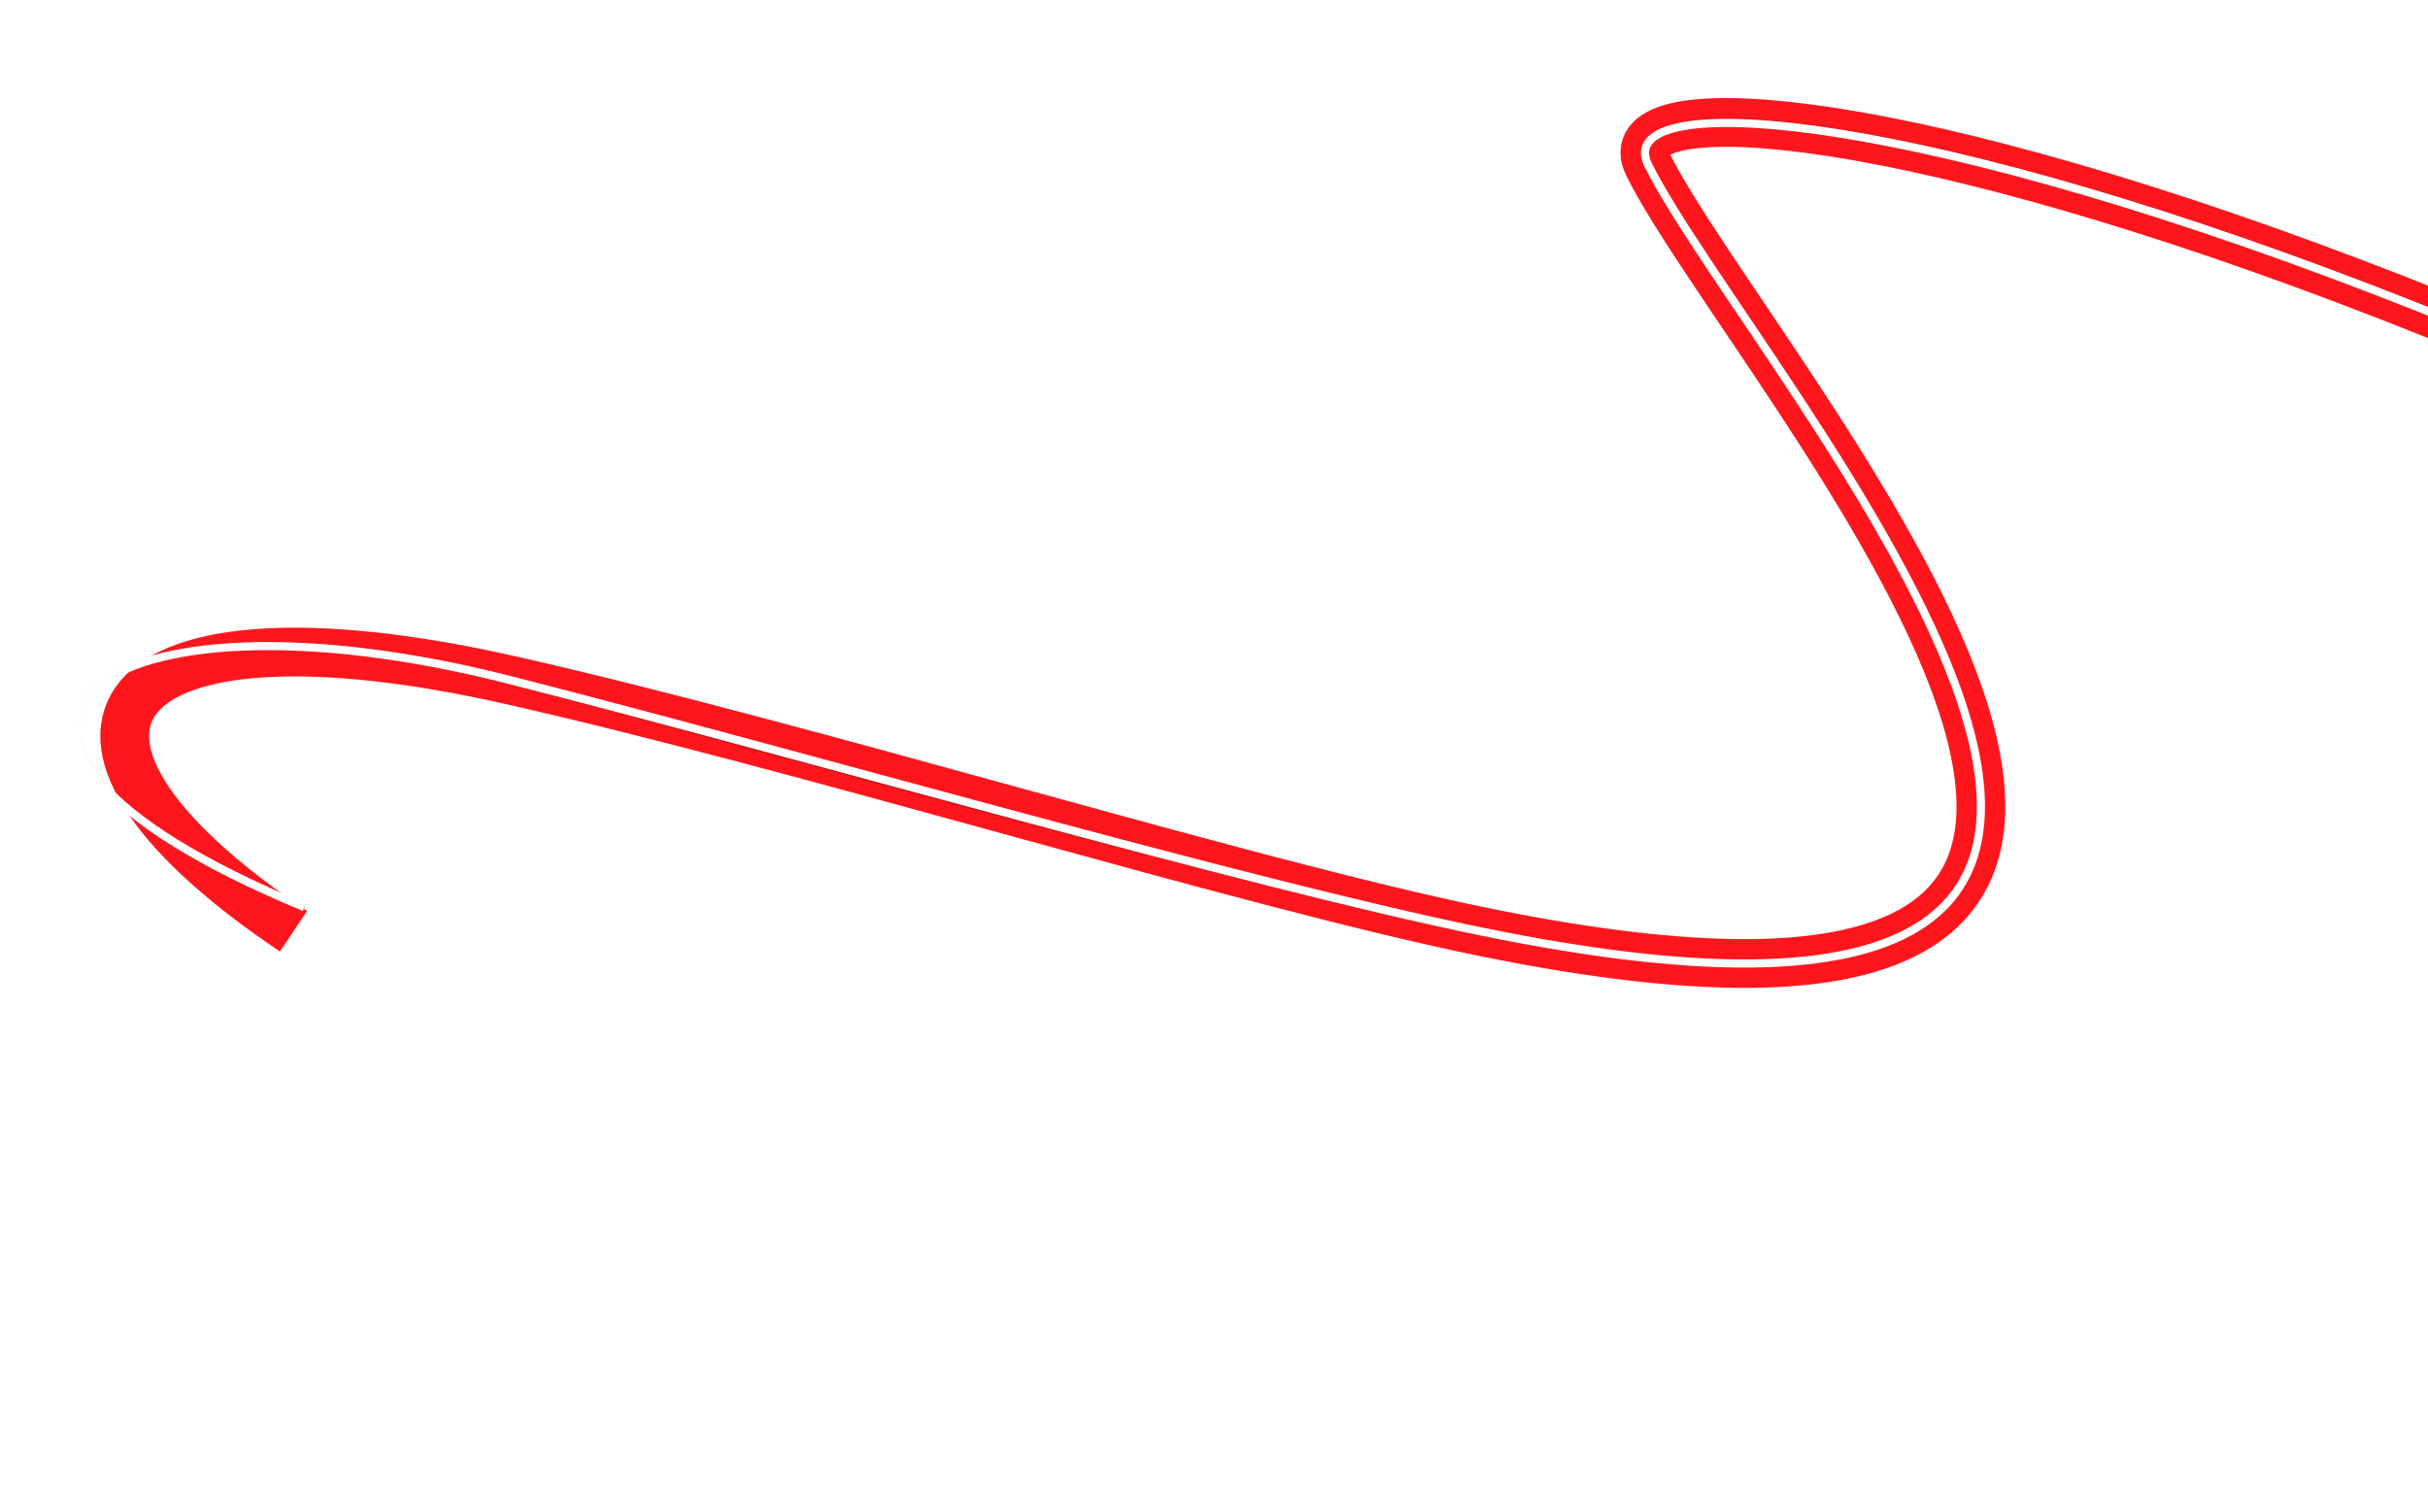 <?xml version="1.0" encoding="UTF-8"?> <svg xmlns="http://www.w3.org/2000/svg" width="578" height="360" viewBox="0 0 578 360" fill="none"><g style="mix-blend-mode:color-dodge" filter="url(#filter0_f_497_99)"><path d="M1015.32 331.748C645.757 49.98 375.032 4.364 392.358 39.273C416.748 88.414 579.447 268.455 352.376 221.722C295.526 210.022 192.432 177.922 121.359 161.898C25.832 140.359 -1.268 173.934 69.869 221.722" stroke="#FF161D" stroke-width="11.605"></path></g><g style="mix-blend-mode:plus-lighter" filter="url(#filter1_f_497_99)"><path d="M1011.75 328.175C642.184 48.448 375.032 4.364 392.357 39.273C416.747 88.414 579.446 268.455 352.375 221.722C295.525 210.022 191.694 180.898 121.359 161.898C28.42 136.791 -30.81 172.583 72.447 215.976" stroke="#CA0D13" stroke-width="1.658"></path></g><path d="M1039.82 350.634C654.945 49.98 375.033 4.365 392.359 39.273C416.749 88.415 579.448 268.456 352.377 221.723C295.527 210.022 191.952 179.924 121.36 161.898C23.038 136.792 -27.64 174.484 72.449 215.977" stroke="white" stroke-width="1.936"></path><defs><filter id="filter0_f_497_99" x="0.671" y="0.14" width="1041.38" height="359.432" filterUnits="userSpaceOnUse" color-interpolation-filters="sRGB"><feFlood flood-opacity="0" result="BackgroundImageFix"></feFlood><feBlend mode="normal" in="SourceGraphic" in2="BackgroundImageFix" result="shape"></feBlend><feGaussianBlur stdDeviation="11.605" result="effect1_foregroundBlur_497_99"></feGaussianBlur></filter><filter id="filter1_f_497_99" x="13.895" y="24.855" width="1001.67" height="307.296" filterUnits="userSpaceOnUse" color-interpolation-filters="sRGB"><feFlood flood-opacity="0" result="BackgroundImageFix"></feFlood><feBlend mode="normal" in="SourceGraphic" in2="BackgroundImageFix" result="shape"></feBlend><feGaussianBlur stdDeviation="1.658" result="effect1_foregroundBlur_497_99"></feGaussianBlur></filter></defs></svg> 